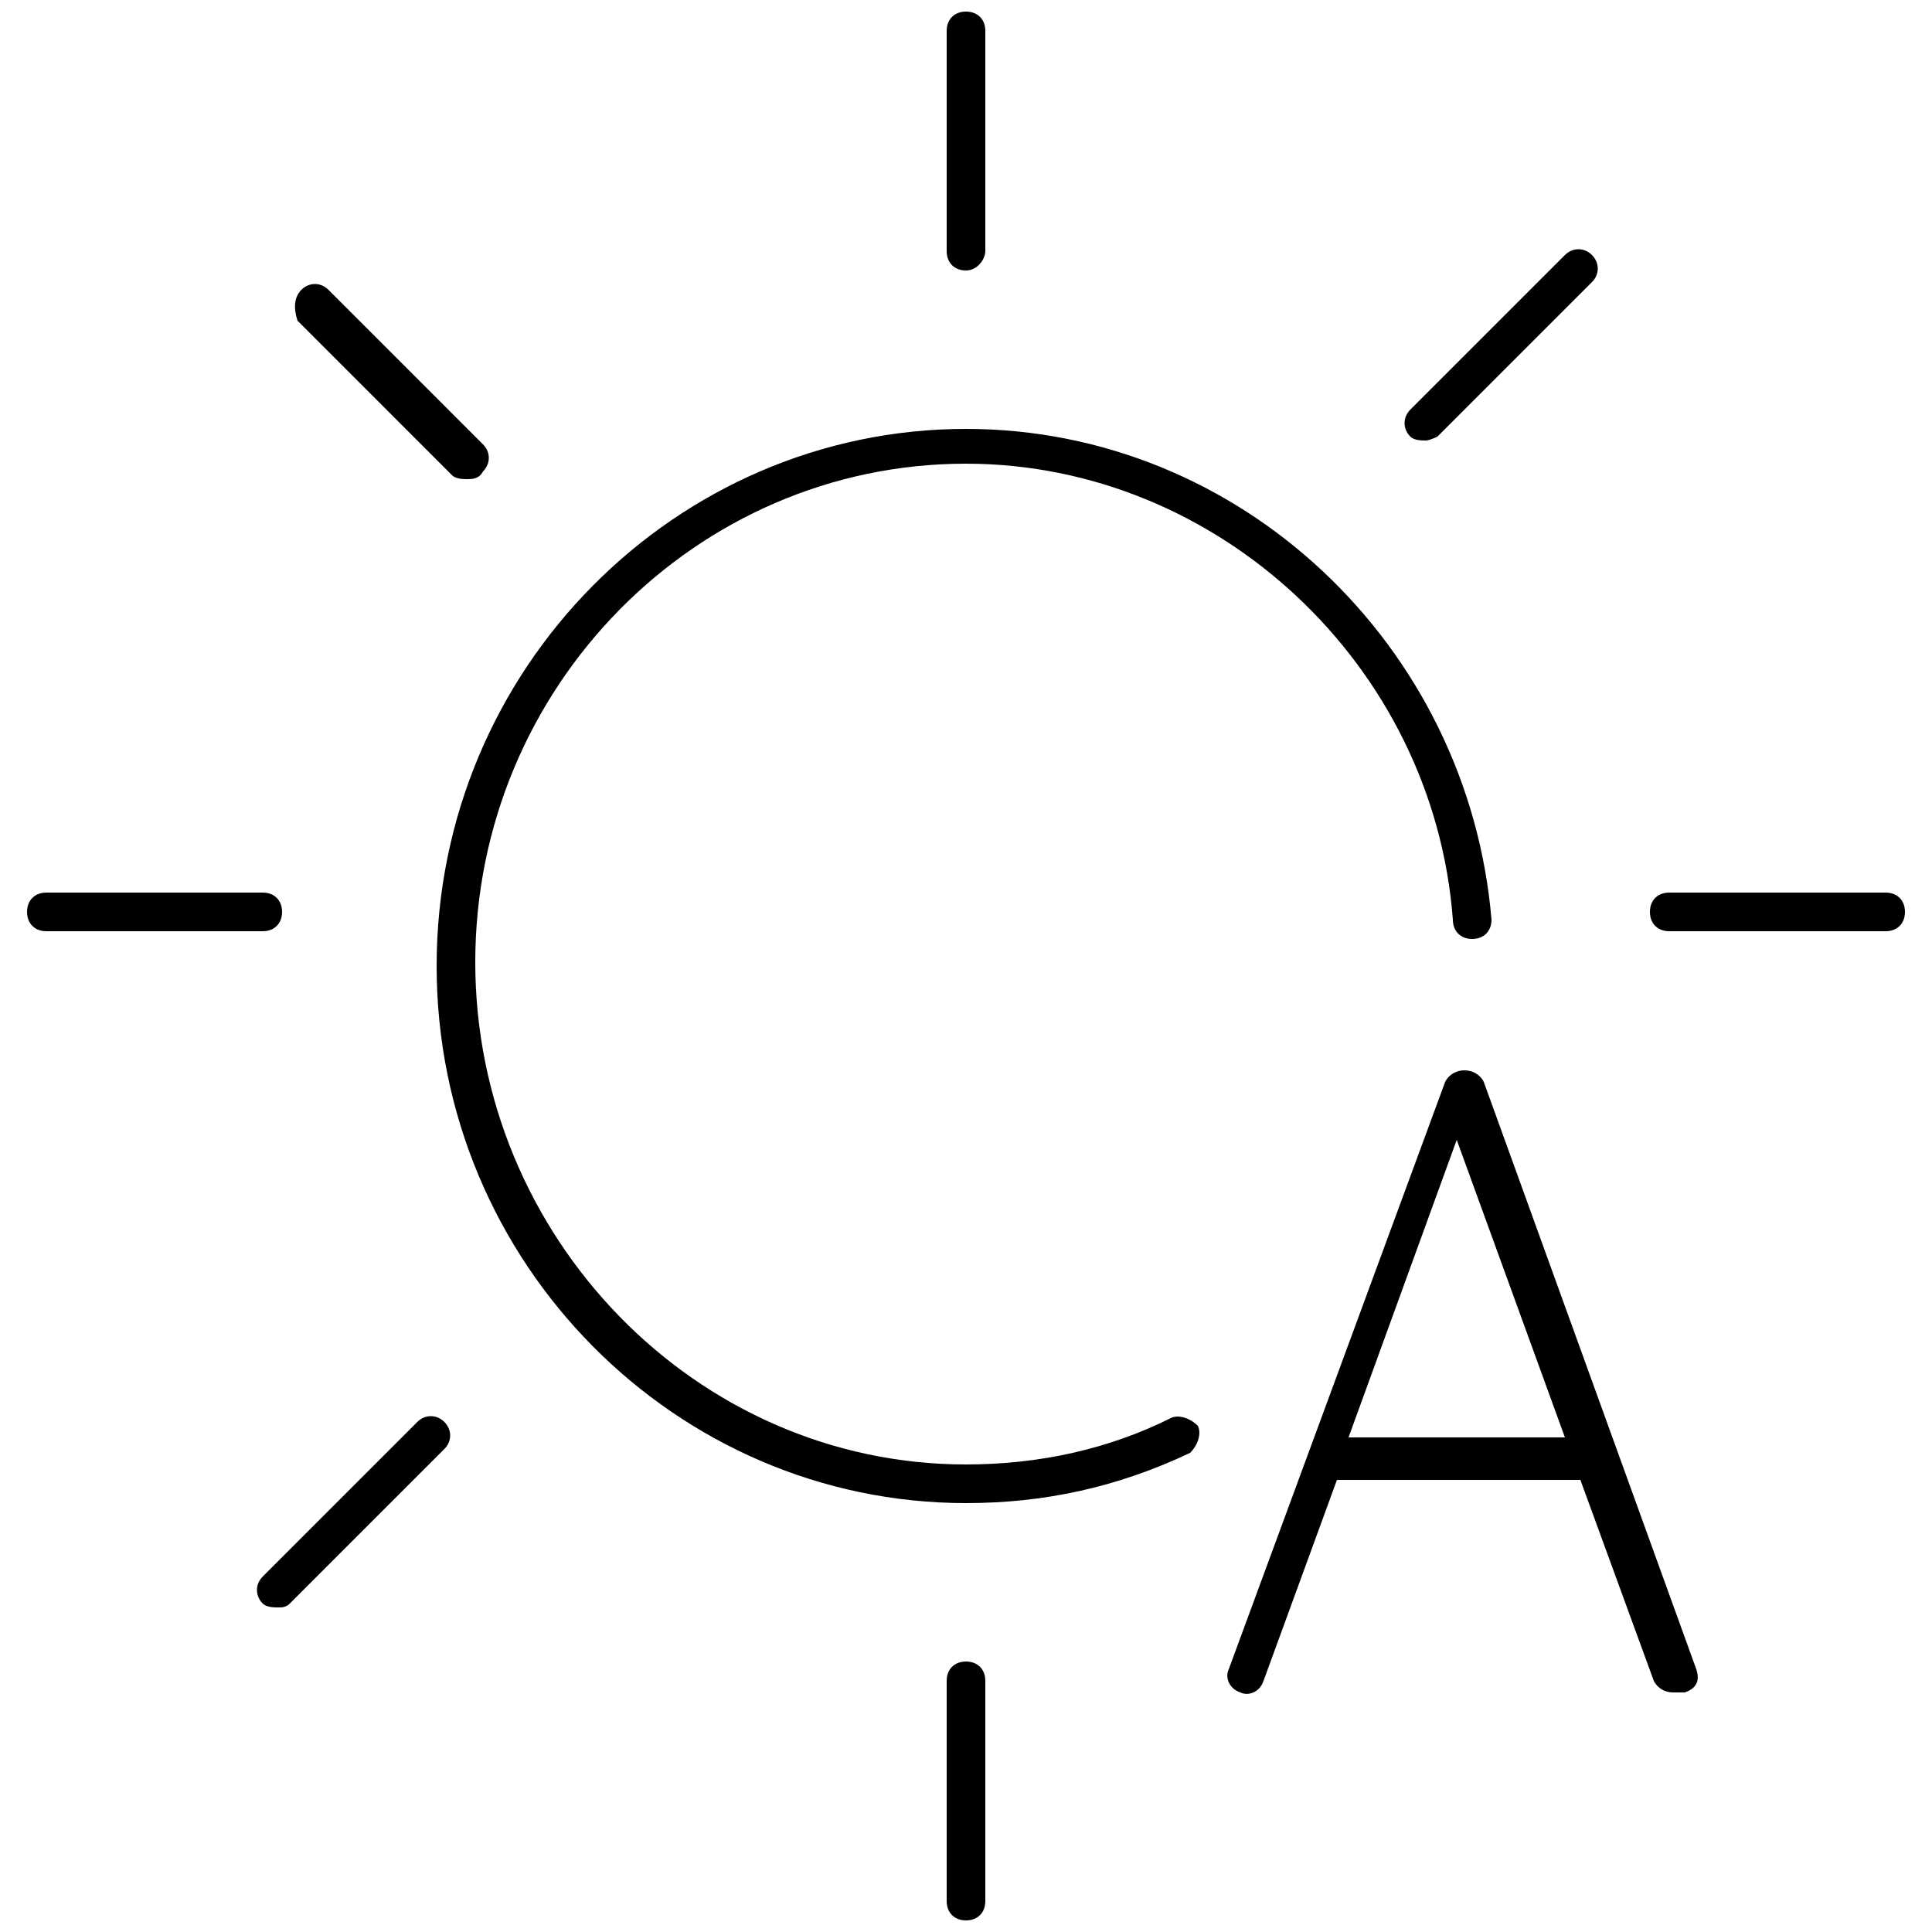 <?xml version="1.0" encoding="utf-8"?>
<!-- Generator: Adobe Illustrator 21.1.0, SVG Export Plug-In . SVG Version: 6.00 Build 0)  -->
<svg version="1.1" id="圖層_1" xmlns="http://www.w3.org/2000/svg" xmlns:xlink="http://www.w3.org/1999/xlink" x="0px" y="0px"
	 viewBox="0 0 50 50" style="enable-background:new 0 0 50 50;" xml:space="preserve">
<g>
	<path d="M25,49.7c-0.3,0-0.5-0.2-0.5-0.5v-5.7c0-0.3,0.2-0.5,0.5-0.5s0.5,0.2,0.5,0.5v5.7C25.5,49.5,25.3,49.7,25,49.7z M43.3,43.8
		c-0.2,0-0.4-0.1-0.5-0.3l-1.9-5.2c0,0,0,0,0,0h-6.3c0,0,0,0,0,0l-1.9,5.2c-0.1,0.3-0.4,0.4-0.6,0.3c-0.3-0.1-0.4-0.4-0.3-0.6
		l5.6-15.2c0.1-0.2,0.3-0.3,0.5-0.3c0,0,0,0,0,0c0.2,0,0.4,0.1,0.5,0.3l5.5,15.2c0.1,0.3,0,0.5-0.3,0.6
		C43.4,43.8,43.3,43.8,43.3,43.8z M34.9,37.2h5.6l-2.8-7.7L34.9,37.2z M7.2,41.6c-0.1,0-0.3,0-0.4-0.1c-0.2-0.2-0.2-0.5,0-0.7l4-4
		c0.2-0.2,0.5-0.2,0.7,0c0.2,0.2,0.2,0.5,0,0.7l-4,4C7.4,41.6,7.3,41.6,7.2,41.6z M25,38.9c-7.5,0-13.7-6.2-13.7-13.9
		S17.5,11.1,25,11.1c7.1,0,13,5.6,13.6,12.7c0,0.3-0.2,0.5-0.5,0.5c-0.3,0-0.5-0.2-0.5-0.5c-0.5-6.6-6.1-11.8-12.6-11.8
		c-7,0-12.7,5.8-12.7,12.9S18,37.9,25,37.9c1.9,0,3.7-0.4,5.3-1.2c0.2-0.1,0.5,0,0.7,0.2c0.1,0.2,0,0.5-0.2,0.7
		C28.9,38.5,27,38.9,25,38.9z M48.8,24.1h-5.6c-0.3,0-0.5-0.2-0.5-0.5s0.2-0.5,0.5-0.5h5.6c0.3,0,0.5,0.2,0.5,0.5
		S49.1,24.1,48.8,24.1z M6.8,24.1H1.2c-0.3,0-0.5-0.2-0.5-0.5s0.2-0.5,0.5-0.5h5.6c0.3,0,0.5,0.2,0.5,0.5S7.1,24.1,6.8,24.1z
		 M12.1,12.4c-0.1,0-0.3,0-0.4-0.1l-4-4C7.6,8,7.6,7.7,7.8,7.5c0.2-0.2,0.5-0.2,0.7,0l4,4c0.2,0.2,0.2,0.5,0,0.7
		C12.4,12.4,12.2,12.4,12.1,12.4z M36.9,11.4c-0.1,0-0.3,0-0.4-0.1c-0.2-0.2-0.2-0.5,0-0.7l4-4c0.2-0.2,0.5-0.2,0.7,0
		c0.2,0.2,0.2,0.5,0,0.7l-4,4C37.2,11.3,37,11.4,36.9,11.4z M25,7c-0.3,0-0.5-0.2-0.5-0.5V0.8c0-0.3,0.2-0.5,0.5-0.5
		s0.5,0.2,0.5,0.5v5.7C25.5,6.7,25.3,7,25,7z"/>
</g>
</svg>

